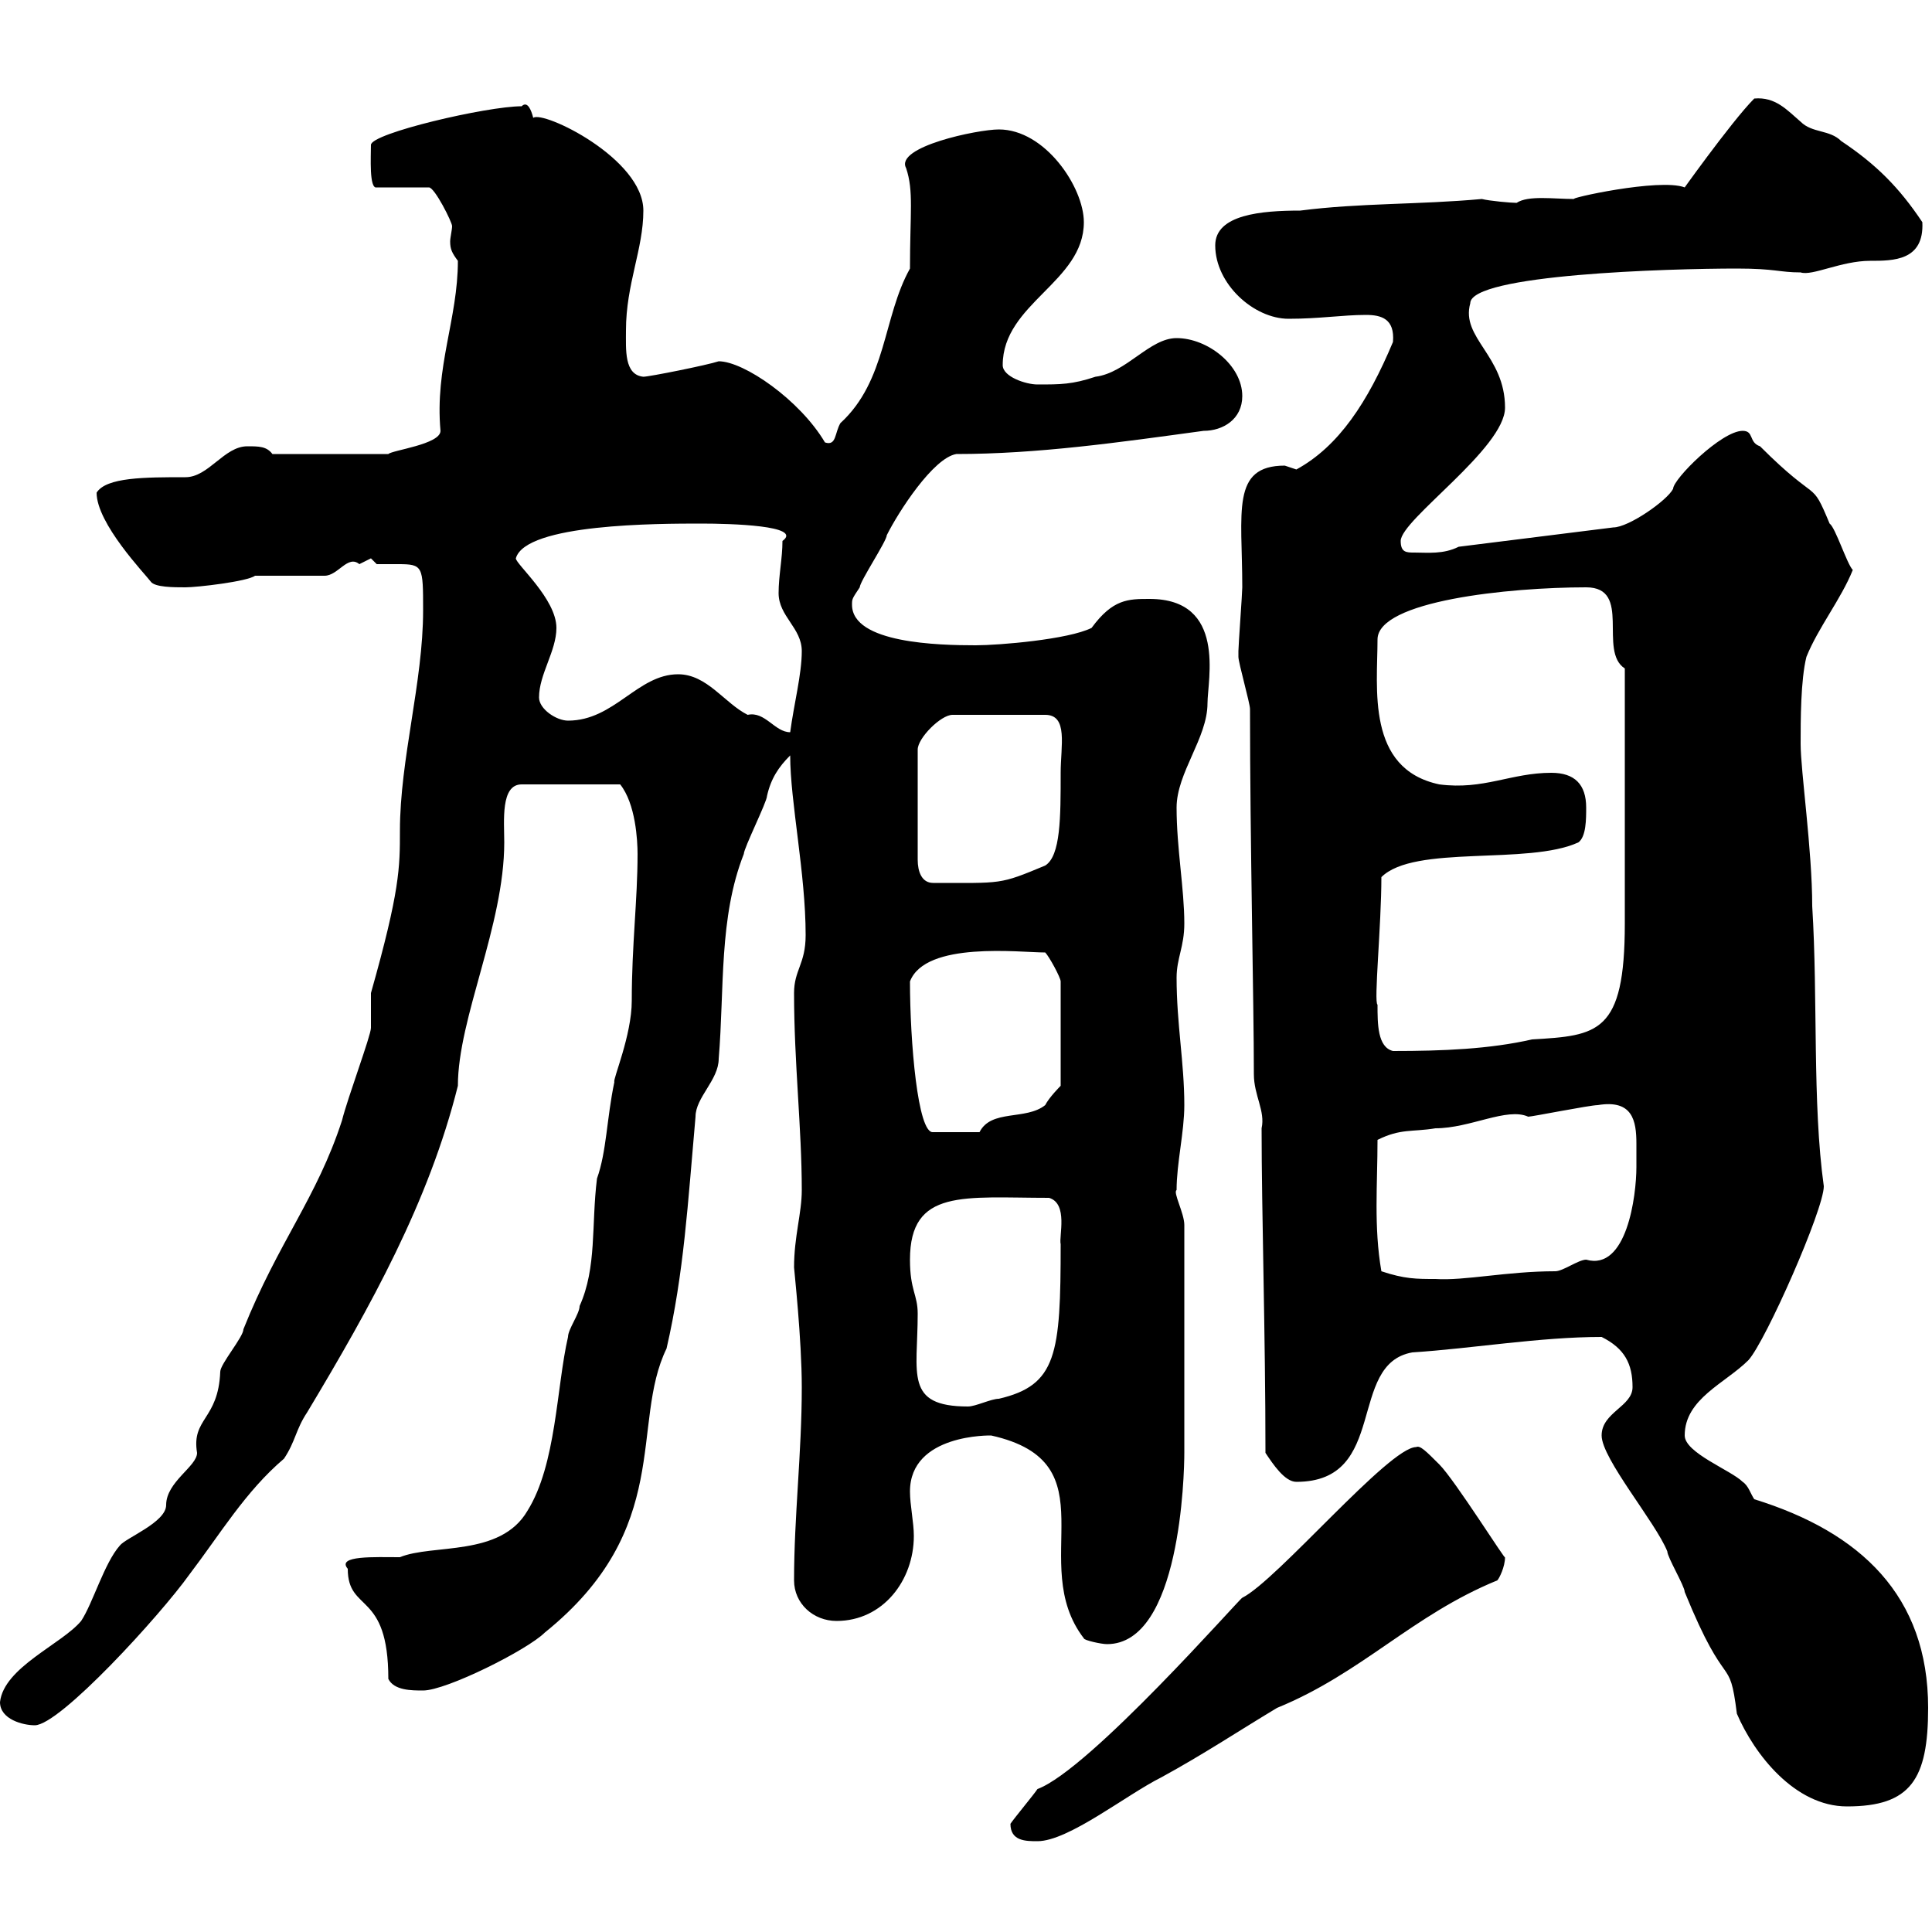 <svg xmlns="http://www.w3.org/2000/svg" xmlns:xlink="http://www.w3.org/1999/xlink" width="300" height="300"><path d="M156.90 283.20C156.90 285.90 159.30 285.90 161.10 285.90C165.90 285.90 174.90 278.70 180.30 276C186.90 272.40 192.30 268.80 198.30 265.20C211.50 259.80 219.30 250.80 232.50 245.40C232.80 245.10 233.70 243.30 233.70 241.80C234 242.70 225.90 229.80 223.50 227.40C221.40 225.30 220.50 224.40 219.90 224.70C215.70 224.70 198.30 245.40 192.90 248.10C192.60 248.10 169.20 274.80 161.10 277.80C160.50 278.70 157.50 282.30 156.90 283.20ZM248.70 222.90C248.70 226.50 257.10 236.40 258.90 240.90C258.90 241.80 261.60 246.30 261.60 247.20C268.20 263.40 268.50 256.50 269.70 266.10C272.40 272.40 278.70 280.50 286.80 280.50C296.70 280.50 299.40 276.30 299.40 265.20C299.40 247.80 288.90 237.90 272.40 232.80C271.80 231.90 271.50 230.70 270.60 230.10C268.80 228.30 261.60 225.60 261.60 222.90C261.60 217.20 267.90 214.80 271.50 211.20C274.20 208.20 283.20 187.80 283.20 184.20C281.40 171.30 282.30 155.10 281.40 140.70C281.40 132 279.60 119.70 279.60 115.50C279.60 111.90 279.60 105.60 280.50 102C282.30 97.50 285.90 93 287.70 88.50C286.80 87.60 285 81.90 284.10 81.30C281.10 74.10 282.60 78.60 273.30 69.30C271.50 68.70 272.40 66.90 270.60 66.90C267.30 66.90 259.80 74.40 259.80 75.90C258.90 77.70 252.90 81.90 250.50 81.90L226.50 84.90C224.10 86.10 221.70 85.80 219.60 85.80C218.40 85.80 217.50 85.80 217.50 84C217.50 80.70 233.70 69.60 233.70 63.30C233.70 55.20 226.80 52.50 228.30 47.10C228.30 42.60 259.20 41.70 269.70 41.70C275.70 41.70 276.30 42.30 279.60 42.30C281.40 42.90 285.90 40.50 290.40 40.50C294 40.50 298.80 40.50 298.50 34.50C294.90 29.10 291.30 25.50 285.90 21.90C284.10 20.10 281.40 20.70 279.60 18.90C277.50 17.10 275.70 15 272.40 15.30C268.80 18.90 260.10 31.20 261.60 29.10C257.70 27.60 243 30.90 244.50 30.90C241.20 30.90 237.30 30.30 235.50 31.50C234.60 31.50 231.30 31.20 230.10 30.90C220.20 31.80 211.20 31.50 201.90 32.70C195.90 32.70 188.70 33.30 188.70 38.10C188.70 44.10 194.70 49.50 200.10 49.50C204.90 49.50 208.50 48.90 212.10 48.90C214.50 48.90 216.60 49.50 216.30 53.10C212.40 62.40 207.90 69.30 201.30 72.90C201.30 72.90 199.50 72.30 199.50 72.30C191.10 72.30 192.90 79.50 192.90 91.20C192.90 92.10 192.30 100.20 192.30 101.10C192.30 101.10 192.30 101.10 192.30 102C192.30 102.90 194.10 109.20 194.10 110.10C194.10 130.80 194.70 155.70 194.70 166.80C194.70 170.10 196.50 172.50 195.90 175.20C195.90 188.10 196.50 207.30 196.50 225.60C197.70 227.40 199.50 230.10 201.30 230.10C215.70 230.10 209.10 211.80 219.30 210C228.60 209.40 239.10 207.60 248.70 207.60C252.30 209.40 253.50 211.80 253.50 215.40C253.50 218.40 248.70 219.30 248.70 222.90ZM0 264.30C0 267 3.60 267.90 5.40 267.90C9.30 267.90 24.90 250.80 29.40 244.50C34.20 238.20 38.10 231.60 44.10 226.50C45.90 223.80 45.90 222 47.70 219.30C57.60 202.80 66.60 186.60 71.10 168.60C71.10 158.10 78.30 143.70 78.30 130.80C78.30 127.50 77.70 121.80 81 121.80L96.30 121.80C98.70 124.80 99 130.50 99 132.60C99 139.80 98.10 146.70 98.10 155.40C98.10 160.80 95.10 167.70 95.40 168C94.20 173.70 94.20 178.80 92.70 183C91.80 190.20 92.70 196.80 90 202.80C90 204 88.20 206.40 88.20 207.60C86.40 215.40 86.40 227.40 81.90 234.60C77.70 241.80 67.20 239.70 62.10 241.80C58.20 241.80 52.20 241.50 54 243.60C54 250.50 60.30 246.90 60.30 260.70C61.20 262.50 63.90 262.50 65.70 262.50C69.30 262.50 81.90 256.20 84.60 253.50C104.70 237.30 97.80 221.10 103.50 209.40C106.20 197.70 106.80 186.90 108 173.40C108 170.40 111.60 167.70 111.60 164.40C112.50 153.60 111.60 142.50 115.50 132.60C115.50 131.70 119.10 124.50 119.10 123.60C119.70 120.90 120.90 119.10 122.70 117.30C122.70 124.50 125.10 135.60 125.10 145.20C125.10 149.70 123.30 150.60 123.30 154.20C123.30 165 124.50 175.20 124.50 184.80C124.50 188.40 123.30 192 123.30 196.80C123.30 197.10 124.50 207.90 124.50 215.40C124.50 225.60 123.30 235.50 123.30 245.40C123.30 249 126.30 251.70 129.90 251.70C137.10 251.70 141.90 245.40 141.90 238.50C141.90 236.40 141.30 233.70 141.30 231.60C141.30 222.60 153.90 222.90 153.90 222.90C172.80 227.10 159.30 242.70 168.30 254.40C168.30 254.70 171 255.30 171.90 255.30C183.30 255.30 183.90 228.90 183.90 225.60C183.90 219.90 183.90 206.40 183.90 190.20C183.90 188.40 182.10 185.10 182.70 184.80C182.70 180.60 183.90 175.80 183.90 171.60C183.90 165 182.70 159 182.70 151.80C182.70 148.80 183.90 147 183.90 143.40C183.90 138 182.70 131.70 182.70 125.40C182.70 120 187.50 114.60 187.50 109.20C187.50 105.60 190.50 93 178.50 93C175.20 93 172.80 93 169.50 97.50C165.90 99.30 155.10 100.20 151.50 100.20C145.80 100.20 132.30 99.90 132.30 93.90C132.30 93 132.30 93 133.50 91.20C133.50 90.30 137.70 84 137.70 83.10C139.50 79.50 144.90 71.10 148.50 70.50C161.10 70.50 173.70 68.70 186.90 66.90C189.90 66.90 192.90 65.10 192.90 61.50C192.90 56.70 187.50 52.50 182.70 52.50C178.50 52.50 174.90 57.90 170.10 58.50C166.50 59.70 164.70 59.70 161.10 59.70C159.30 59.70 155.70 58.50 155.70 56.70C155.70 47.10 168.30 43.80 168.30 34.50C168.30 29.10 162.30 20.10 155.10 20.10C151.80 20.10 138.90 22.80 140.70 26.10C141.90 29.70 141.30 33 141.30 41.70C137.10 49.20 137.70 59.10 130.50 65.70C129.60 67.20 129.90 69.30 128.10 68.70C124.20 62.10 115.50 56.10 111.60 56.10C109.80 56.70 100.80 58.50 99.90 58.50C96.90 58.20 97.20 54.30 97.20 51.30C97.20 44.10 99.90 38.70 99.90 32.70C99.90 24.60 84.30 17.10 82.80 18.30C82.50 17.10 81.90 15.60 81 16.50C75.60 16.50 57.60 20.70 57.60 22.50C57.60 24.30 57.30 29.40 58.50 29.10L66.60 29.10C67.50 29.10 70.20 34.50 70.20 35.10C70.20 35.70 69.90 36.90 69.90 37.50C69.90 38.70 70.20 39.30 71.10 40.50C71.10 49.50 67.50 57 68.40 66.90C68.40 69 60.90 69.90 60.30 70.50L42.30 70.50C41.40 69.30 40.20 69.30 38.40 69.30C34.80 69.30 32.40 74.10 28.80 74.10C22.50 74.10 16.50 74.10 15 76.50C15 81.30 22.50 89.10 23.40 90.30C24 91.20 27 91.20 28.80 91.20C30.60 91.20 38.40 90.30 39.60 89.40L50.40 89.40C52.50 89.40 54 86.10 55.80 87.60C55.80 87.60 57.60 86.70 57.60 86.70C57.60 86.70 58.50 87.60 58.50 87.60C59.40 87.60 60.90 87.60 61.80 87.60C65.70 87.60 65.70 87.90 65.70 94.80C65.70 105.90 62.10 117.90 62.10 129C62.10 134.70 62.10 138.30 57.60 154.20C57.60 155.40 57.60 159 57.60 159.60C57.60 160.80 54 170.40 53.10 174C49.20 186 43.20 192.90 37.80 206.40C37.80 207.60 34.20 211.80 34.20 213C33.90 220.50 29.70 220.20 30.60 225.60C30.60 227.70 25.80 230.10 25.80 233.70C25.80 236.40 19.50 238.80 18.60 240C16.20 242.70 14.40 249 12.60 251.70C9.60 255.30 0.60 258.90 0 264.30ZM141.30 195.60C141.30 184.50 149.70 186 162.90 186C165.90 186.90 164.40 192 164.70 193.20C164.70 210.30 164.10 215.10 155.10 217.20C153.90 217.20 151.50 218.40 150.30 218.40C140.40 218.40 142.50 213.30 142.50 204C142.50 201 141.30 200.40 141.30 195.60ZM214.50 197.40C213.30 190.50 213.90 183.90 213.90 177C217.50 175.20 219.30 175.80 222.90 175.20C228.30 175.20 234 171.90 237.30 173.40C237.90 173.40 246.90 171.60 248.10 171.60C253.50 170.70 254.10 174 254.10 177.60C254.10 179.10 254.10 180.30 254.10 181.20C254.10 185.70 252.60 197.40 246.30 195.60C245.10 195.60 242.70 197.40 241.50 197.40C234 197.40 227.40 198.90 222.90 198.60C219.90 198.60 218.10 198.60 214.50 197.40ZM141.30 152.40C143.70 146.10 158.40 147.90 162.30 147.90C162.90 148.50 164.70 151.80 164.70 152.40L164.70 168.60C164.70 168.60 162.90 170.40 162.30 171.60C159.30 174 153.90 172.20 152.10 175.80L144.90 175.80C142.50 176.10 141.30 161.70 141.30 152.40ZM213.90 156C213.30 155.70 214.50 143.70 214.50 136.20C219.60 131.10 237.30 134.40 245.10 130.80C246.30 129.90 246.30 127.20 246.30 125.40C246.30 121.80 244.50 120 240.90 120C234.60 120 230.40 122.70 223.50 121.80C212.10 119.40 213.90 106.80 213.90 99.30C213.90 93.30 234.30 91.20 246.30 91.20C253.50 91.20 248.10 101.10 252.30 103.80L252.30 143.40C252.30 160.50 248.10 160.80 237.90 161.40C231.30 162.90 224.10 163.20 216.30 163.20C213.90 162.60 213.90 159 213.90 156ZM164.70 120C164.70 126.90 164.70 132.90 162.30 134.40C155.10 137.40 155.70 137.10 144.90 137.10C143.10 137.10 142.50 135.30 142.50 133.50L142.50 116.40C142.50 114.60 146.10 111 147.90 111L162.30 111C165.90 111 164.70 115.80 164.70 120ZM105.30 104.70C99 104.70 95.40 111.90 88.20 111.90C86.40 111.90 83.70 110.10 83.70 108.30C83.70 104.70 86.40 101.10 86.40 97.50C86.40 93 80.10 87.60 80.10 86.70C81.60 81.30 102.30 81.30 108.90 81.30C113.40 81.30 124.80 81.60 121.50 84C121.50 86.70 120.90 89.40 120.90 92.10C120.90 95.70 124.50 97.50 124.50 101.10C124.50 104.70 123.30 109.20 122.70 113.70C120.30 113.70 118.80 110.40 116.10 111C112.50 109.20 109.80 104.70 105.30 104.70Z"/></svg>